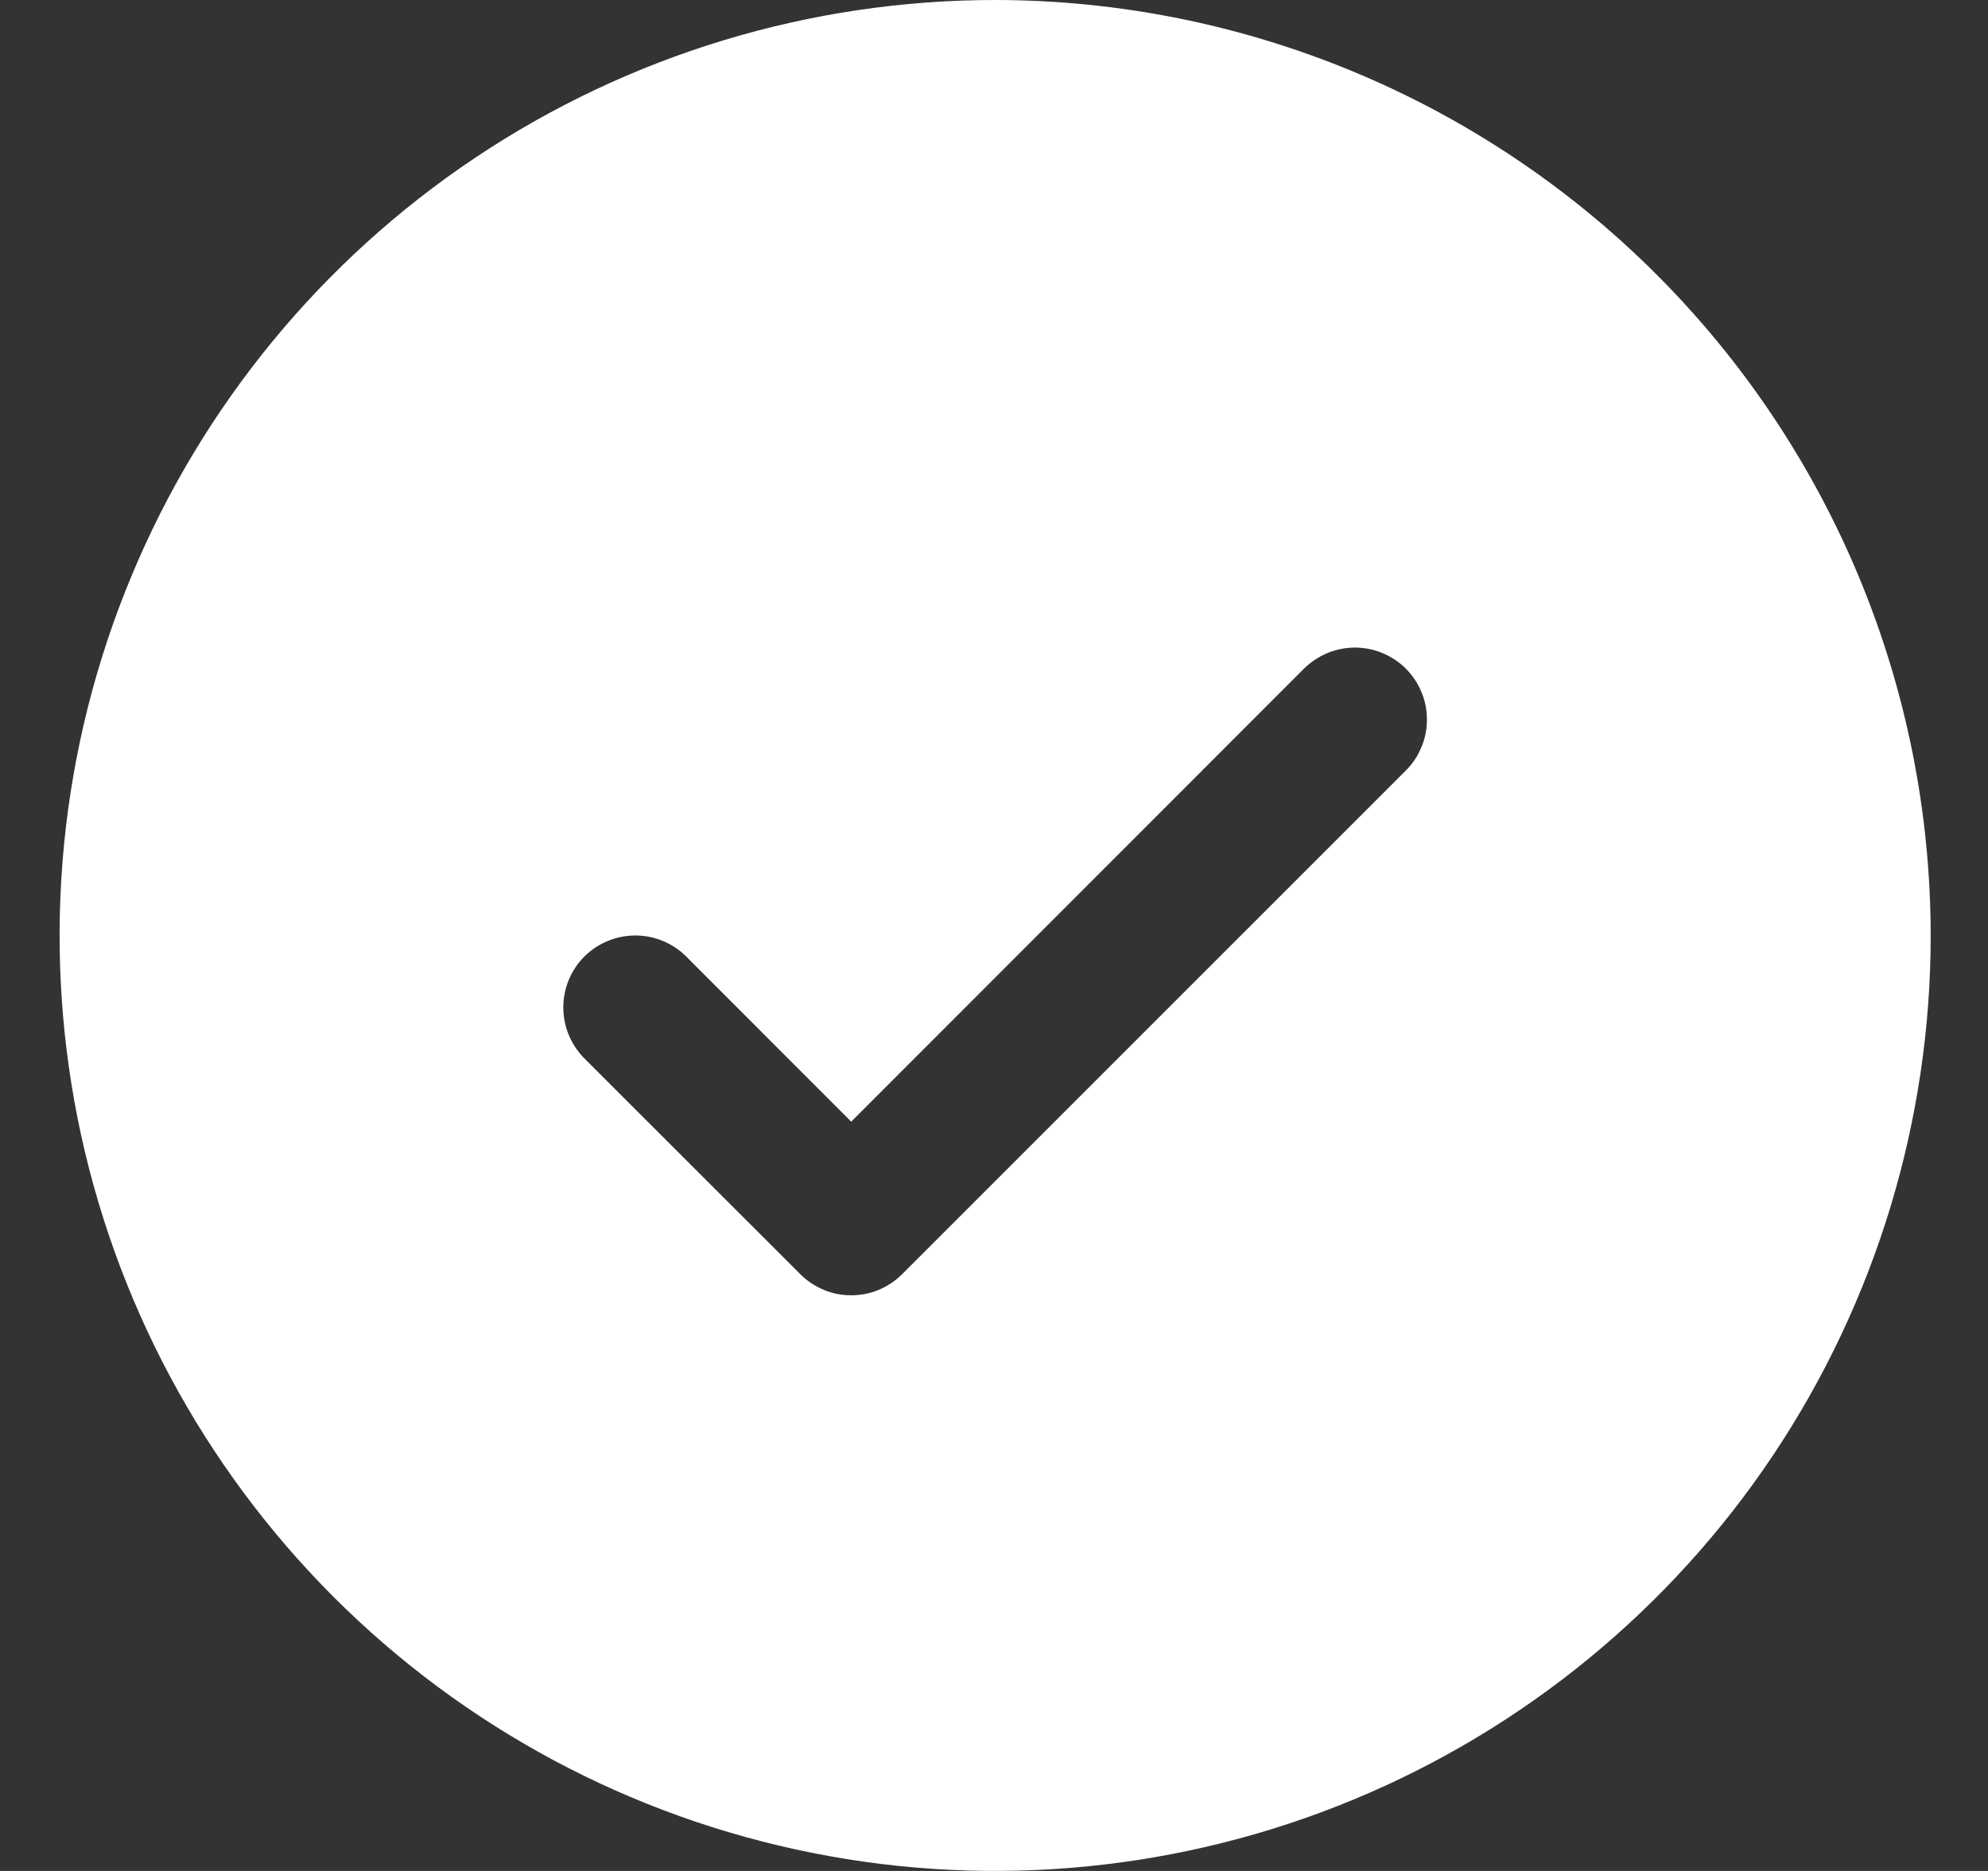 <svg width="17" height="16" viewBox="0 0 17 16" fill="none" xmlns="http://www.w3.org/2000/svg">
<rect x="0" y="0" width="17" height="16" fill="#333333" stroke="none"/>
<path d="M8.51 0C6.928 0 5.381 0.469 4.065 1.348C2.75 2.227 1.724 3.477 1.119 4.939C0.513 6.4 0.355 8.009 0.663 9.561C0.972 11.113 1.734 12.538 2.853 13.657C3.972 14.776 5.397 15.538 6.949 15.846C8.501 16.155 10.109 15.996 11.571 15.391C13.033 14.786 14.283 13.76 15.162 12.445C16.041 11.129 16.51 9.582 16.51 8C16.508 5.879 15.664 3.845 14.164 2.346C12.664 0.846 10.631 0.002 8.51 0ZM12.022 6.589L7.714 10.897C7.657 10.954 7.589 10.999 7.515 11.03C7.44 11.062 7.36 11.077 7.279 11.077C7.198 11.077 7.118 11.062 7.043 11.03C6.969 10.999 6.901 10.954 6.844 10.897L4.997 9.051C4.882 8.935 4.817 8.779 4.817 8.615C4.817 8.452 4.882 8.295 4.997 8.18C5.113 8.065 5.27 8 5.433 8C5.596 8 5.753 8.065 5.868 8.18L7.279 9.592L11.151 5.718C11.209 5.661 11.276 5.616 11.351 5.585C11.426 5.554 11.506 5.538 11.587 5.538C11.668 5.538 11.748 5.554 11.822 5.585C11.897 5.616 11.965 5.661 12.022 5.718C12.079 5.776 12.125 5.844 12.155 5.918C12.187 5.993 12.202 6.073 12.202 6.154C12.202 6.235 12.187 6.315 12.155 6.389C12.125 6.464 12.079 6.532 12.022 6.589Z" fill="white"/>
</svg>

